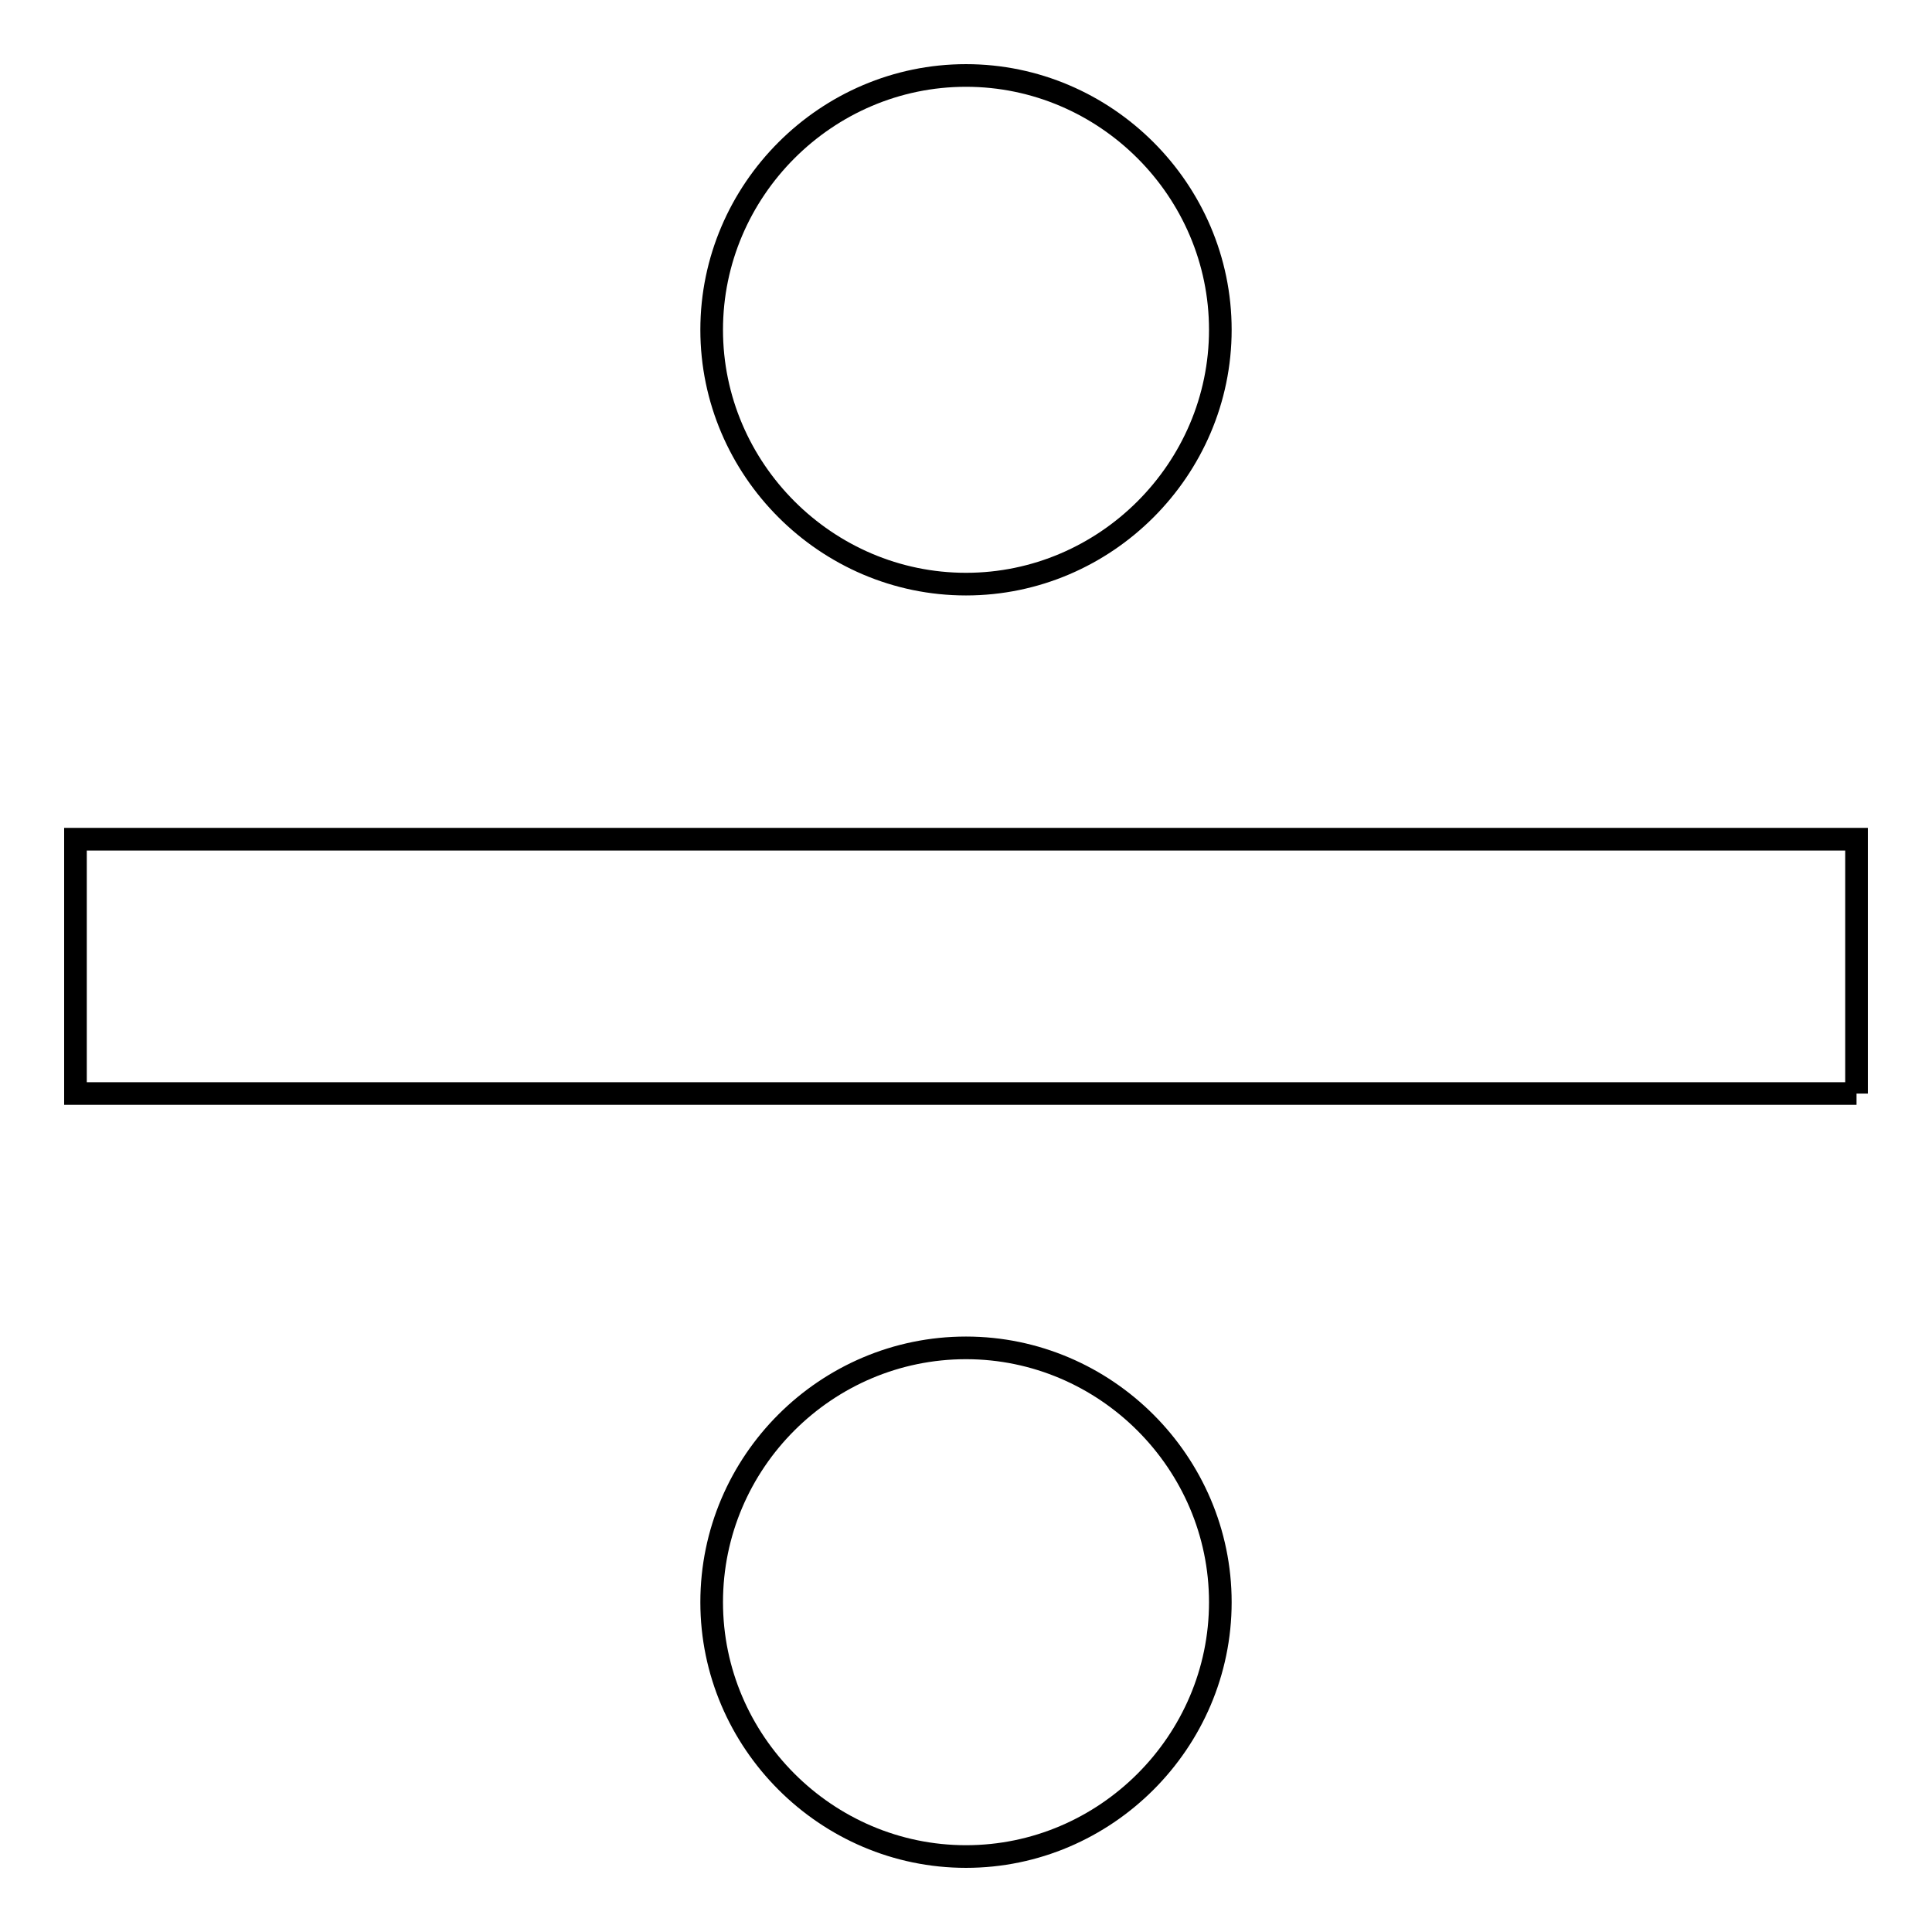 <?xml version="1.0" encoding="utf-8"?>
<!-- Svg Vector Icons : http://www.onlinewebfonts.com/icon -->
<!DOCTYPE svg PUBLIC "-//W3C//DTD SVG 1.1//EN" "http://www.w3.org/Graphics/SVG/1.1/DTD/svg11.dtd">
<svg version="1.1" xmlns="http://www.w3.org/2000/svg" xmlns:xlink="http://www.w3.org/1999/xlink" x="0px" y="0px" viewBox="0 0 256 256" enable-background="new 0 0 256 256" xml:space="preserve">
<g> <path stroke-width="3" fill-opacity="0" stroke="#000000"  d="M246,144.9H10v-33.7h236V144.9 M128,10c18.5,0,33.7,15.2,33.7,33.7c0,18.5-15.2,33.7-33.7,33.7 c-18.5,0-33.7-15.2-33.7-33.7C94.3,25.2,109.5,10,128,10 M128,178.6c18.5,0,33.7,15.2,33.7,33.7c0,18.5-15.2,33.7-33.7,33.7 c-18.5,0-33.7-15.2-33.7-33.7C94.3,193.7,109.5,178.6,128,178.6z"/></g>
</svg>